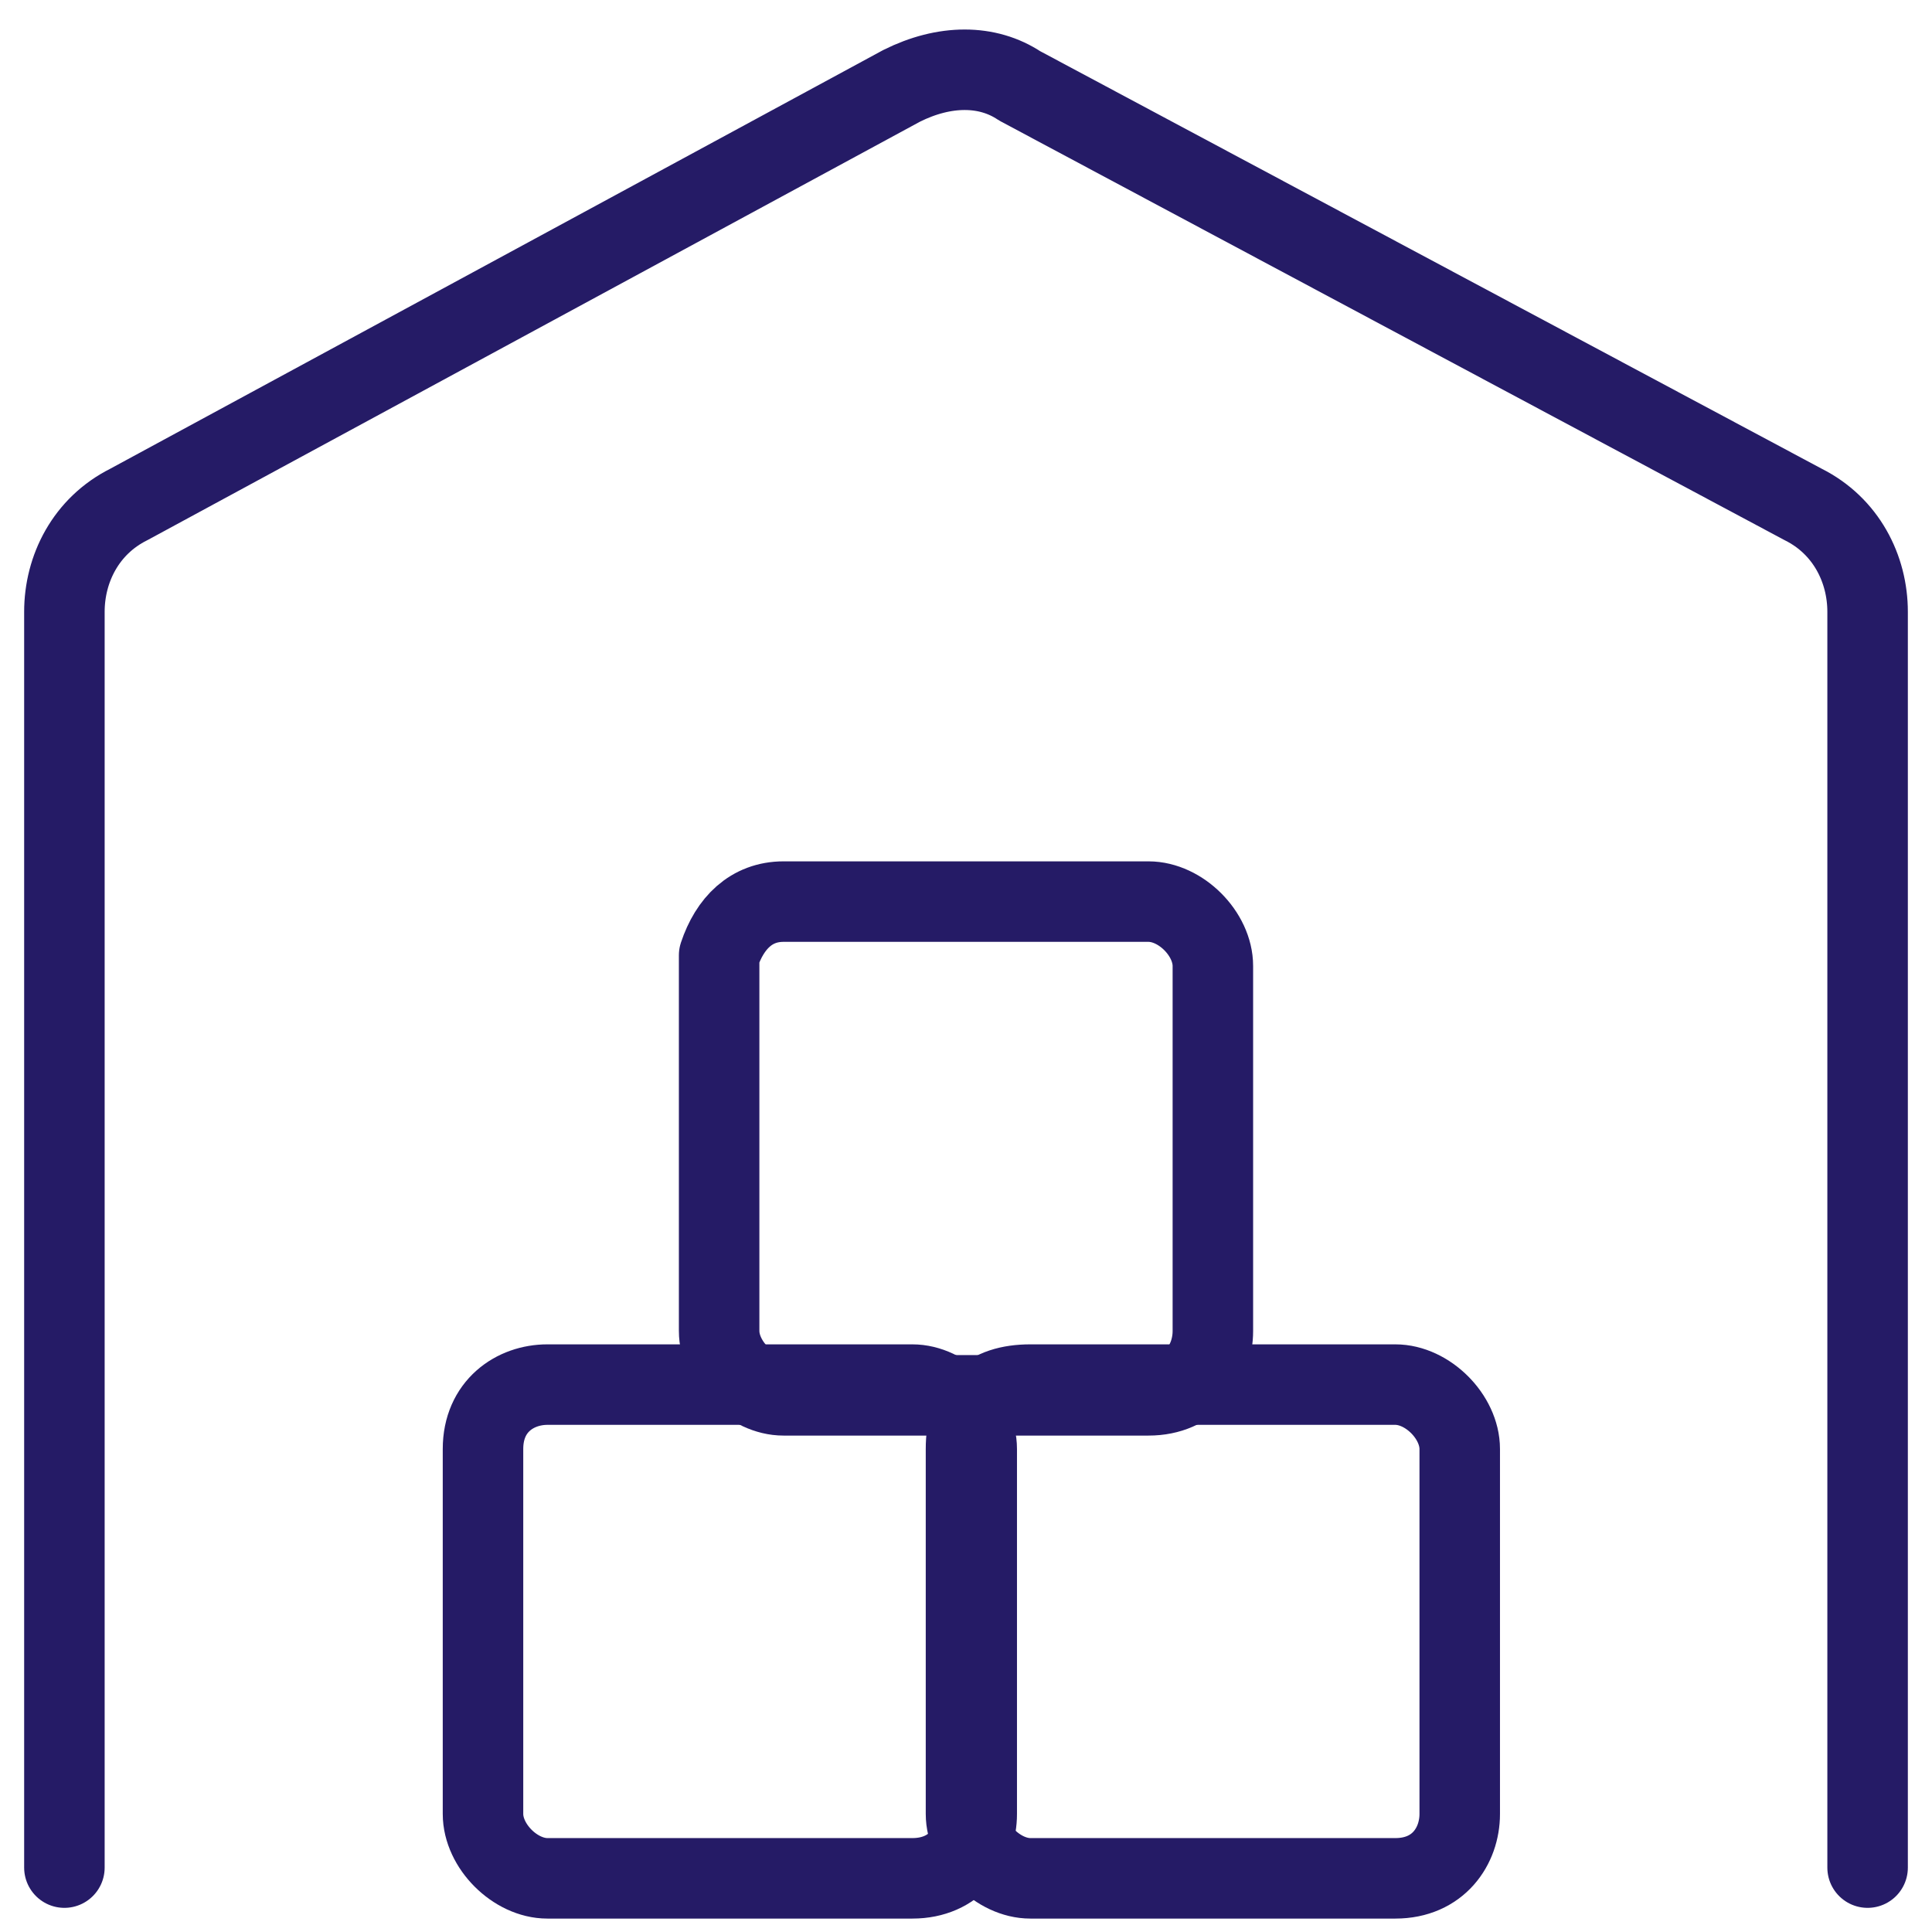 <?xml version="1.0" encoding="utf-8"?>
<!-- Generator: Adobe Illustrator 24.3.0, SVG Export Plug-In . SVG Version: 6.00 Build 0)  -->
<svg version="1.1" id="katman_1" xmlns="http://www.w3.org/2000/svg" xmlns:xlink="http://www.w3.org/1999/xlink" x="0px" y="0px"
	 viewBox="0 0 18 18" style="enable-background:new 0 0 18 18;" xml:space="preserve">
<style type="text/css">
	.st0{fill:none;stroke:#251B66;stroke-width:0.75;stroke-linecap:round;stroke-linejoin:round;}
</style>
<path class="st0" d="M5.1,12.9h3.4c0.3,0,0.6,0.3,0.6,0.6v3.4c0,0.3-0.2,0.6-0.6,0.6H5.1c-0.3,0-0.6-0.3-0.6-0.6v-3.4
	C4.5,13.1,4.8,12.9,5.1,12.9z"/>
<path class="st0" d="M9.6,12.9h3.4c0.3,0,0.6,0.3,0.6,0.6v3.4c0,0.3-0.2,0.6-0.6,0.6H9.6c-0.3,0-0.6-0.3-0.6-0.6v-3.4
	C9,13.1,9.2,12.9,9.6,12.9z"/>
<path class="st0" d="M7.3,8.4h3.4c0.3,0,0.6,0.3,0.6,0.6v3.4c0,0.3-0.2,0.6-0.6,0.6H7.3c-0.3,0-0.6-0.3-0.6-0.6V8.9
	C6.8,8.6,7,8.4,7.3,8.4z"/>
<path class="st0" d="M17.4,17.4V5.7c0-0.4-0.2-0.8-0.6-1L9.5,0.8c-0.3-0.2-0.7-0.2-1.1,0L1.2,4.7c-0.4,0.2-0.6,0.6-0.6,1v11.7"/>
</svg>

